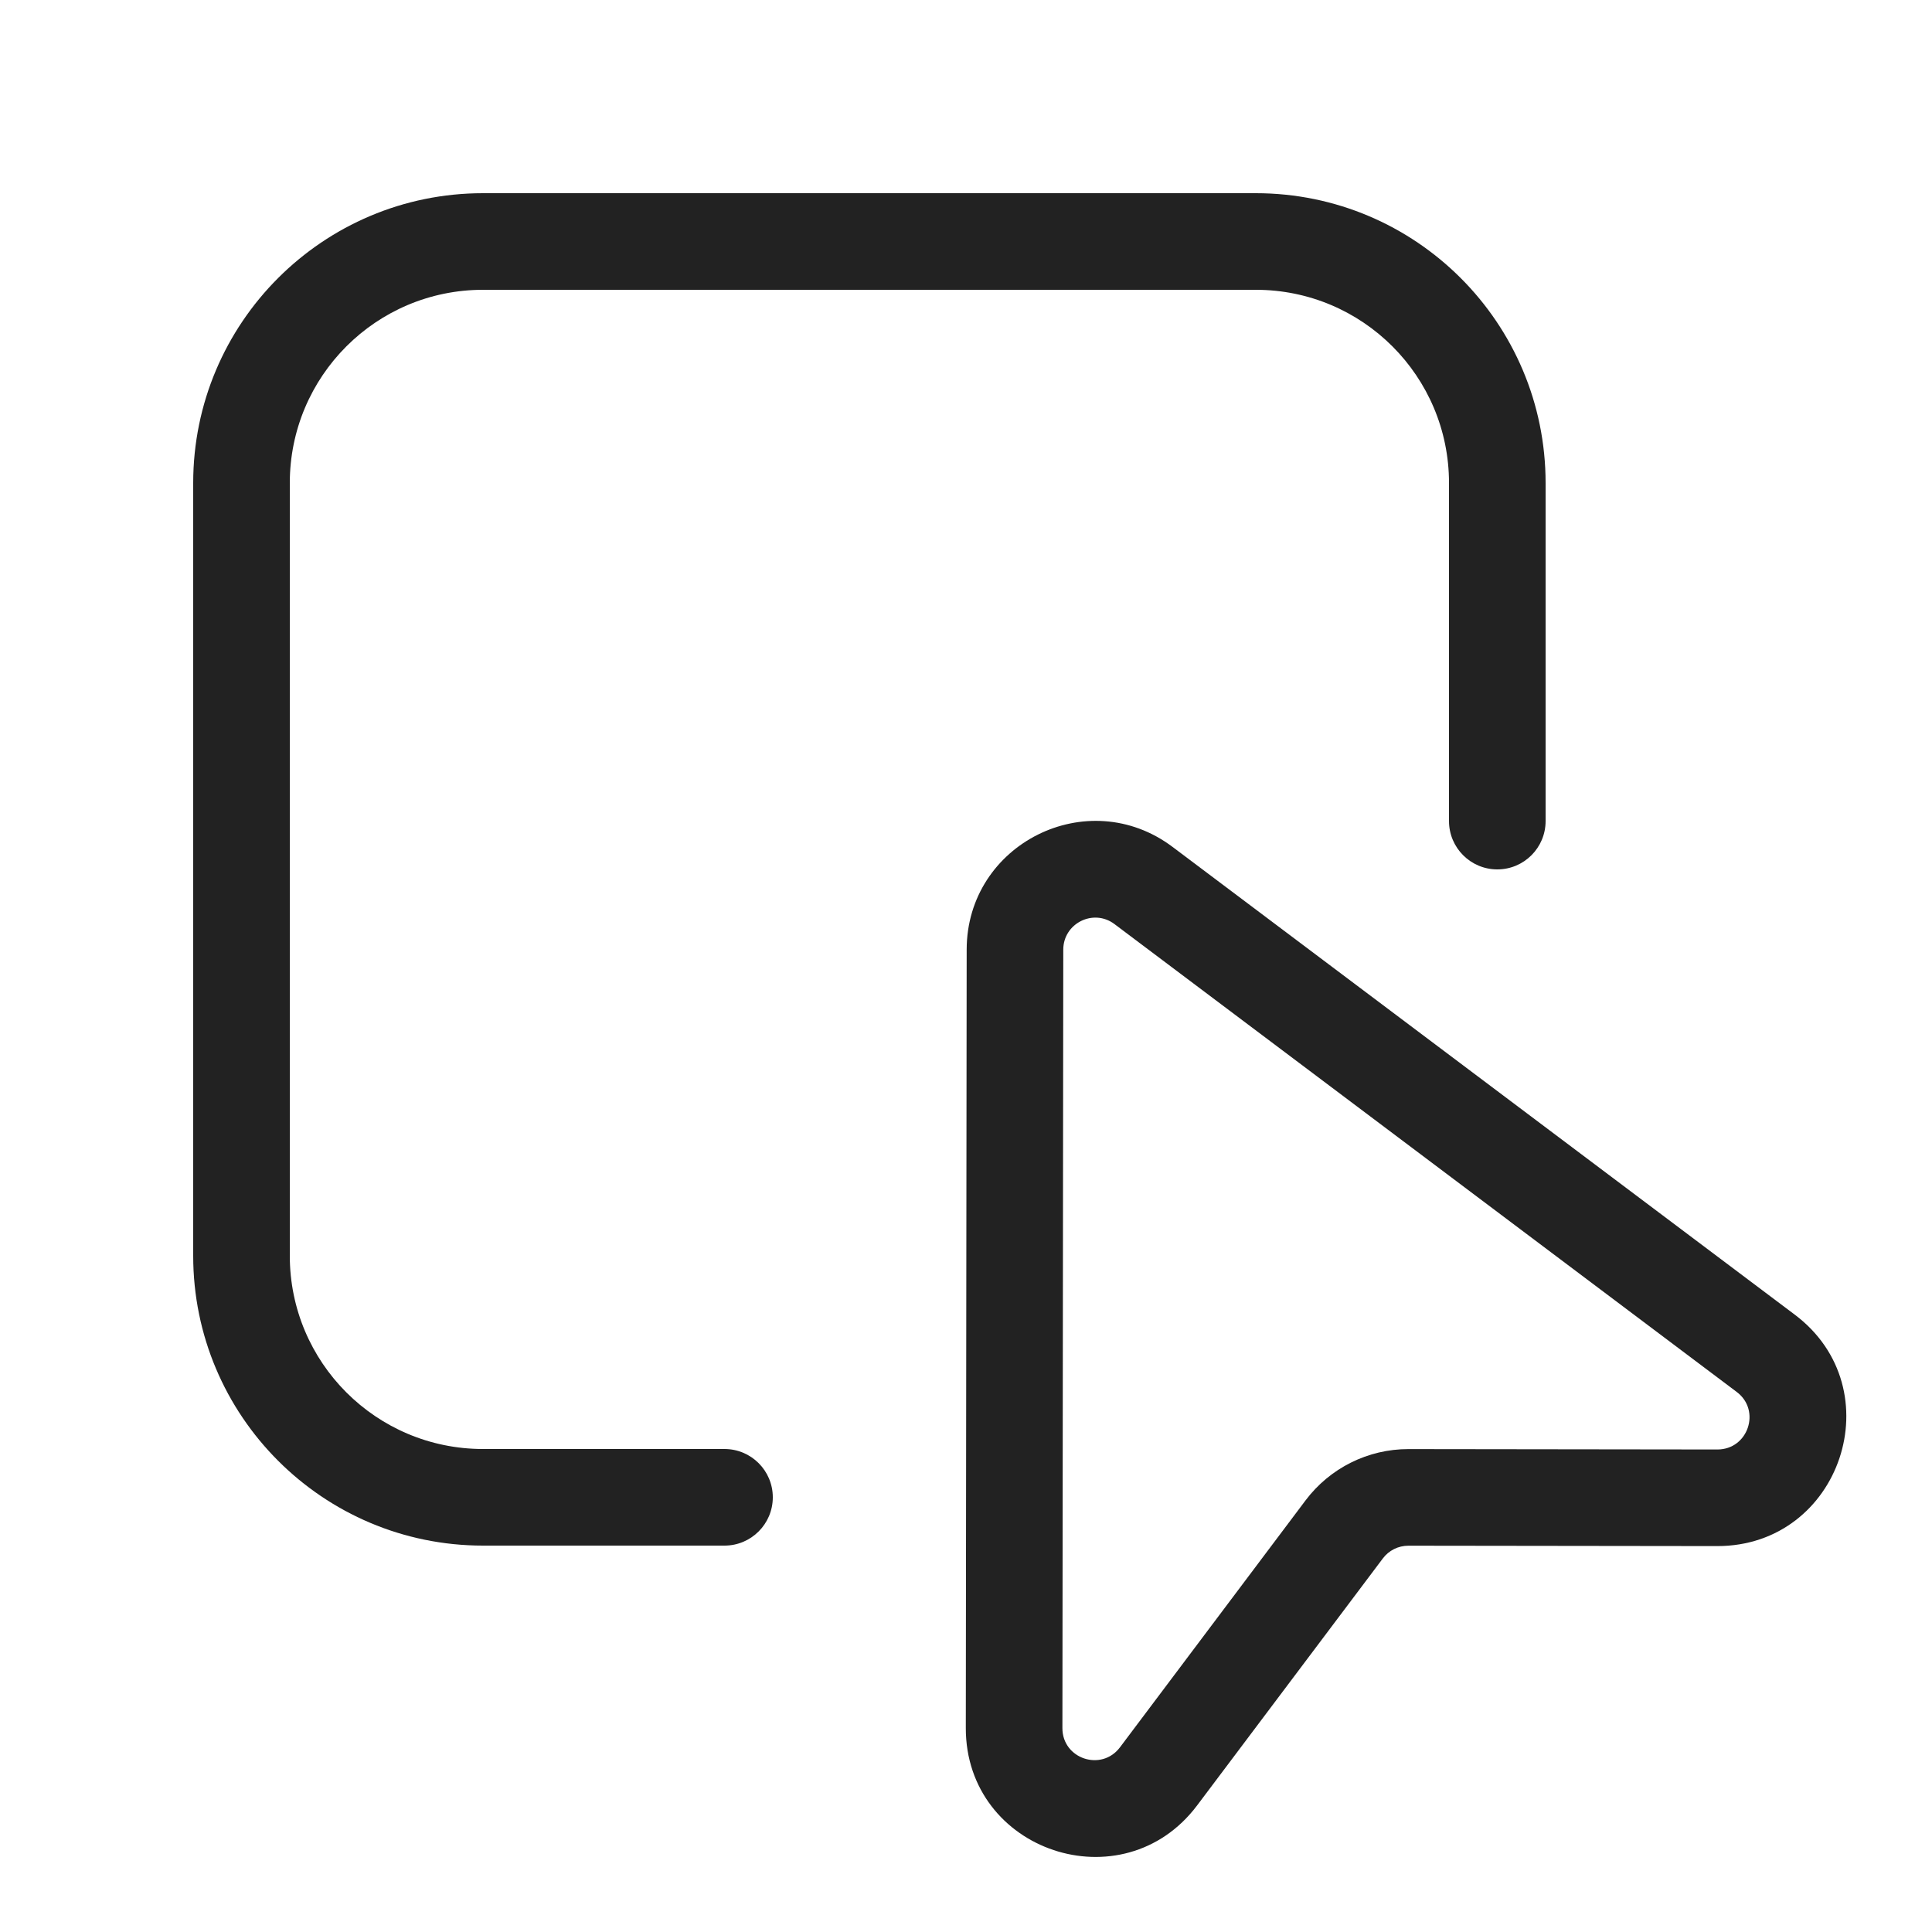 <svg width="20" height="20" viewBox="0 0 20 20" fill="none" xmlns="http://www.w3.org/2000/svg">
<path d="M5 2C3.343 2 2 3.343 2 5V13C2 14.657 3.343 16 5 16H7.5C7.776 16 8 15.776 8 15.5C8 15.224 7.776 15 7.5 15H5C3.895 15 3 14.105 3 13V5C3 3.895 3.895 3 5 3H13C14.105 3 15 3.895 15 5V8.5C15 8.776 15.224 9 15.5 9C15.776 9 16 8.776 16 8.5V5C16 3.343 14.657 2 13 2H5Z" fill="#222222"/>
<path fill-rule="evenodd" clip-rule="evenodd" d="M12.138 8.767C11.261 8.108 10.008 8.733 10.007 9.83L9.998 17.888C9.996 19.167 11.624 19.712 12.393 18.689L14.315 16.133C14.377 16.05 14.475 16.001 14.58 16.001L17.777 16.005C19.057 16.006 19.602 14.378 18.579 13.609L12.138 8.767ZM11.007 9.831C11.007 9.558 11.319 9.402 11.537 9.566L17.978 14.409C18.233 14.6 18.097 15.005 17.779 15.005L14.581 15.001C14.162 15 13.767 15.197 13.515 15.532L11.594 18.088C11.402 18.343 10.997 18.207 10.998 17.889L11.007 9.831Z" fill="#222222"/>
</svg>
